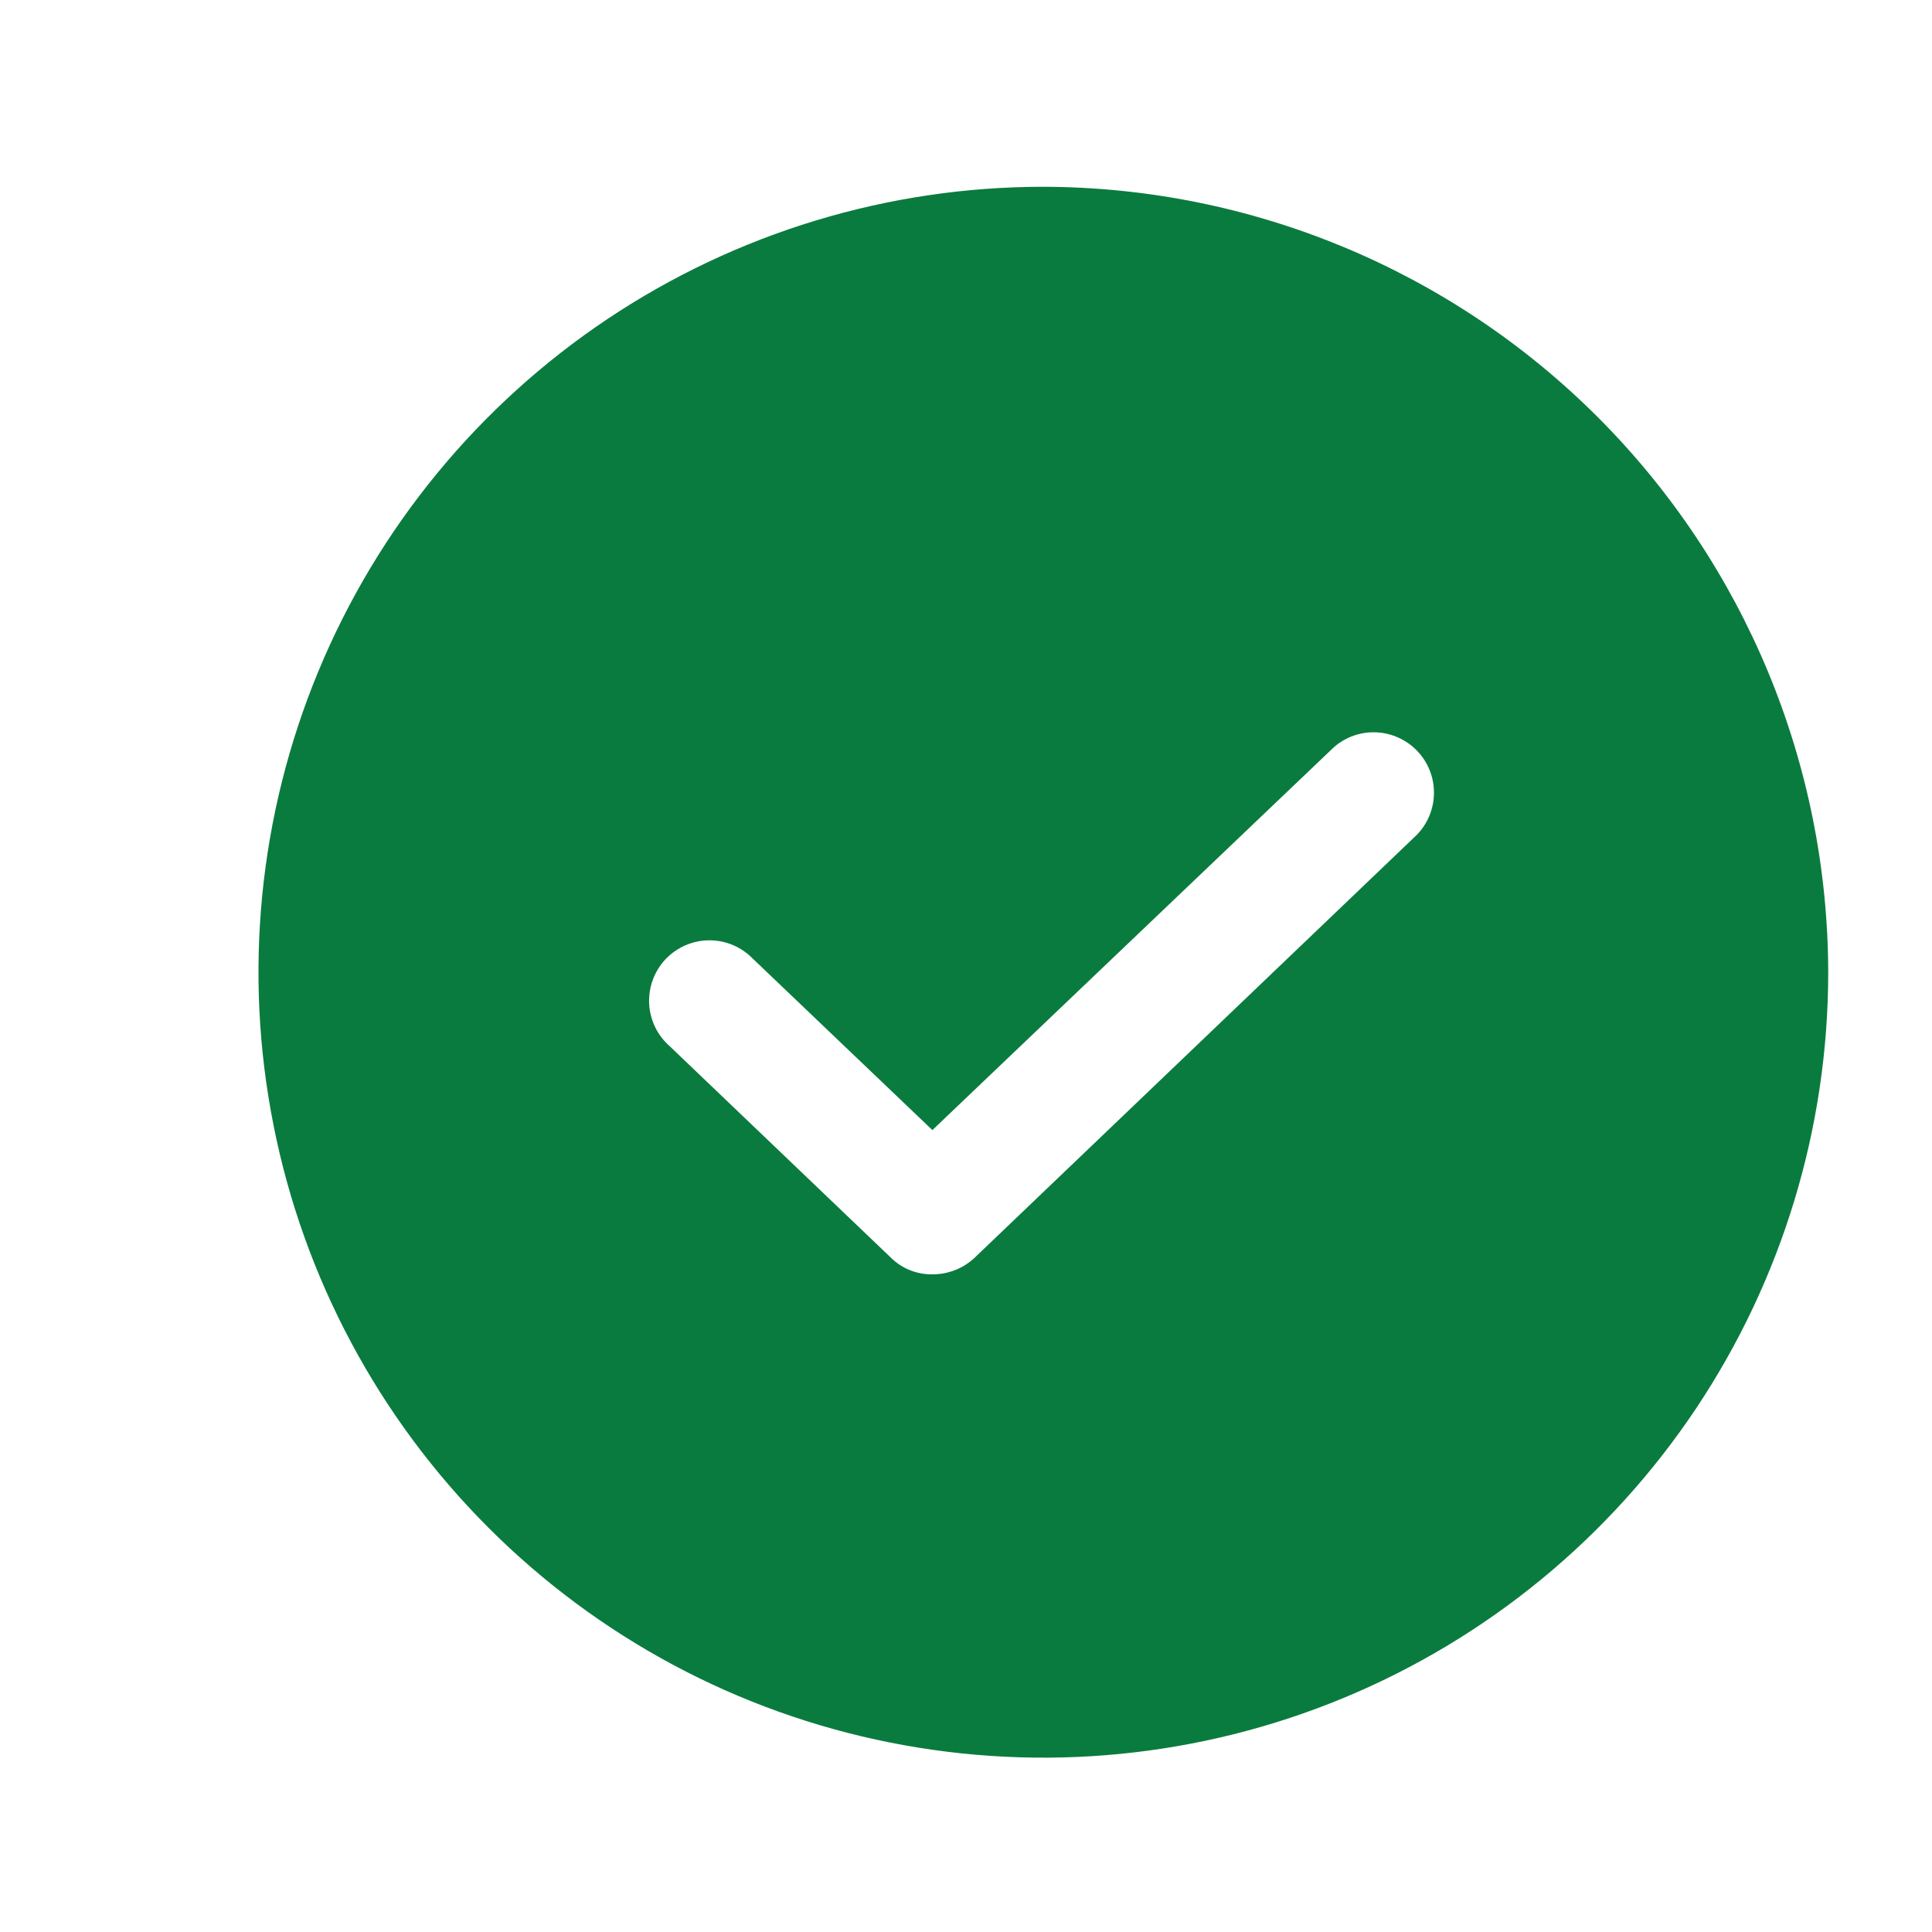 <?xml version="1.0" encoding="UTF-8" standalone="no"?>
<!DOCTYPE svg PUBLIC "-//W3C//DTD SVG 1.1//EN" "http://www.w3.org/Graphics/SVG/1.1/DTD/svg11.dtd">
<svg width="100%" height="100%" viewBox="0 0 28 28" version="1.1" xmlns="http://www.w3.org/2000/svg" xmlns:xlink="http://www.w3.org/1999/xlink" xml:space="preserve" xmlns:serif="http://www.serif.com/" style="fill-rule:evenodd;clip-rule:evenodd;stroke-linejoin:round;stroke-miterlimit:2;">
    <g transform="matrix(1,0,0,1,-5424,-169)">
        <g transform="matrix(0.684,0,0,0.753,1715.05,41.375)">
            <rect id="Checkbox" x="5424.08" y="169.595" width="40.948" height="37.208" style="fill:none;"/>
            <g id="Checkbox1" serif:id="Checkbox">
                <g transform="matrix(1.462,0,0,1.329,5424.08,169.595)">
                    <path d="M14,2.625C11.75,2.625 9.551,3.292 7.68,4.542C5.81,5.792 4.352,7.568 3.491,9.647C2.63,11.726 2.405,14.013 2.844,16.219C3.282,18.426 4.366,20.453 5.957,22.043C7.547,23.634 9.574,24.718 11.781,25.156C13.987,25.595 16.275,25.37 18.353,24.509C20.432,23.648 22.208,22.19 23.458,20.32C24.708,18.449 25.375,16.25 25.375,14C25.369,10.985 24.169,8.095 22.037,5.963C19.905,3.831 17.015,2.631 14,2.625ZM19.414,12.009L13.005,18.134C12.839,18.29 12.62,18.376 12.392,18.375C12.281,18.377 12.171,18.356 12.067,18.315C11.964,18.274 11.87,18.212 11.791,18.134L8.586,15.072C8.497,14.994 8.425,14.9 8.373,14.793C8.322,14.687 8.293,14.572 8.287,14.454C8.282,14.336 8.3,14.218 8.341,14.108C8.382,13.997 8.445,13.896 8.526,13.81C8.607,13.725 8.705,13.657 8.813,13.61C8.922,13.563 9.038,13.538 9.156,13.538C9.274,13.537 9.391,13.56 9.5,13.606C9.608,13.651 9.707,13.719 9.789,13.803L12.392,16.286L18.211,10.741C18.381,10.592 18.602,10.515 18.828,10.526C19.053,10.537 19.266,10.634 19.421,10.798C19.577,10.962 19.663,11.179 19.661,11.405C19.66,11.631 19.571,11.847 19.414,12.009Z" style="fill:rgb(10,123,62);fill-rule:nonzero;"/>
                </g>
            </g>
        </g>
    </g>
</svg>
